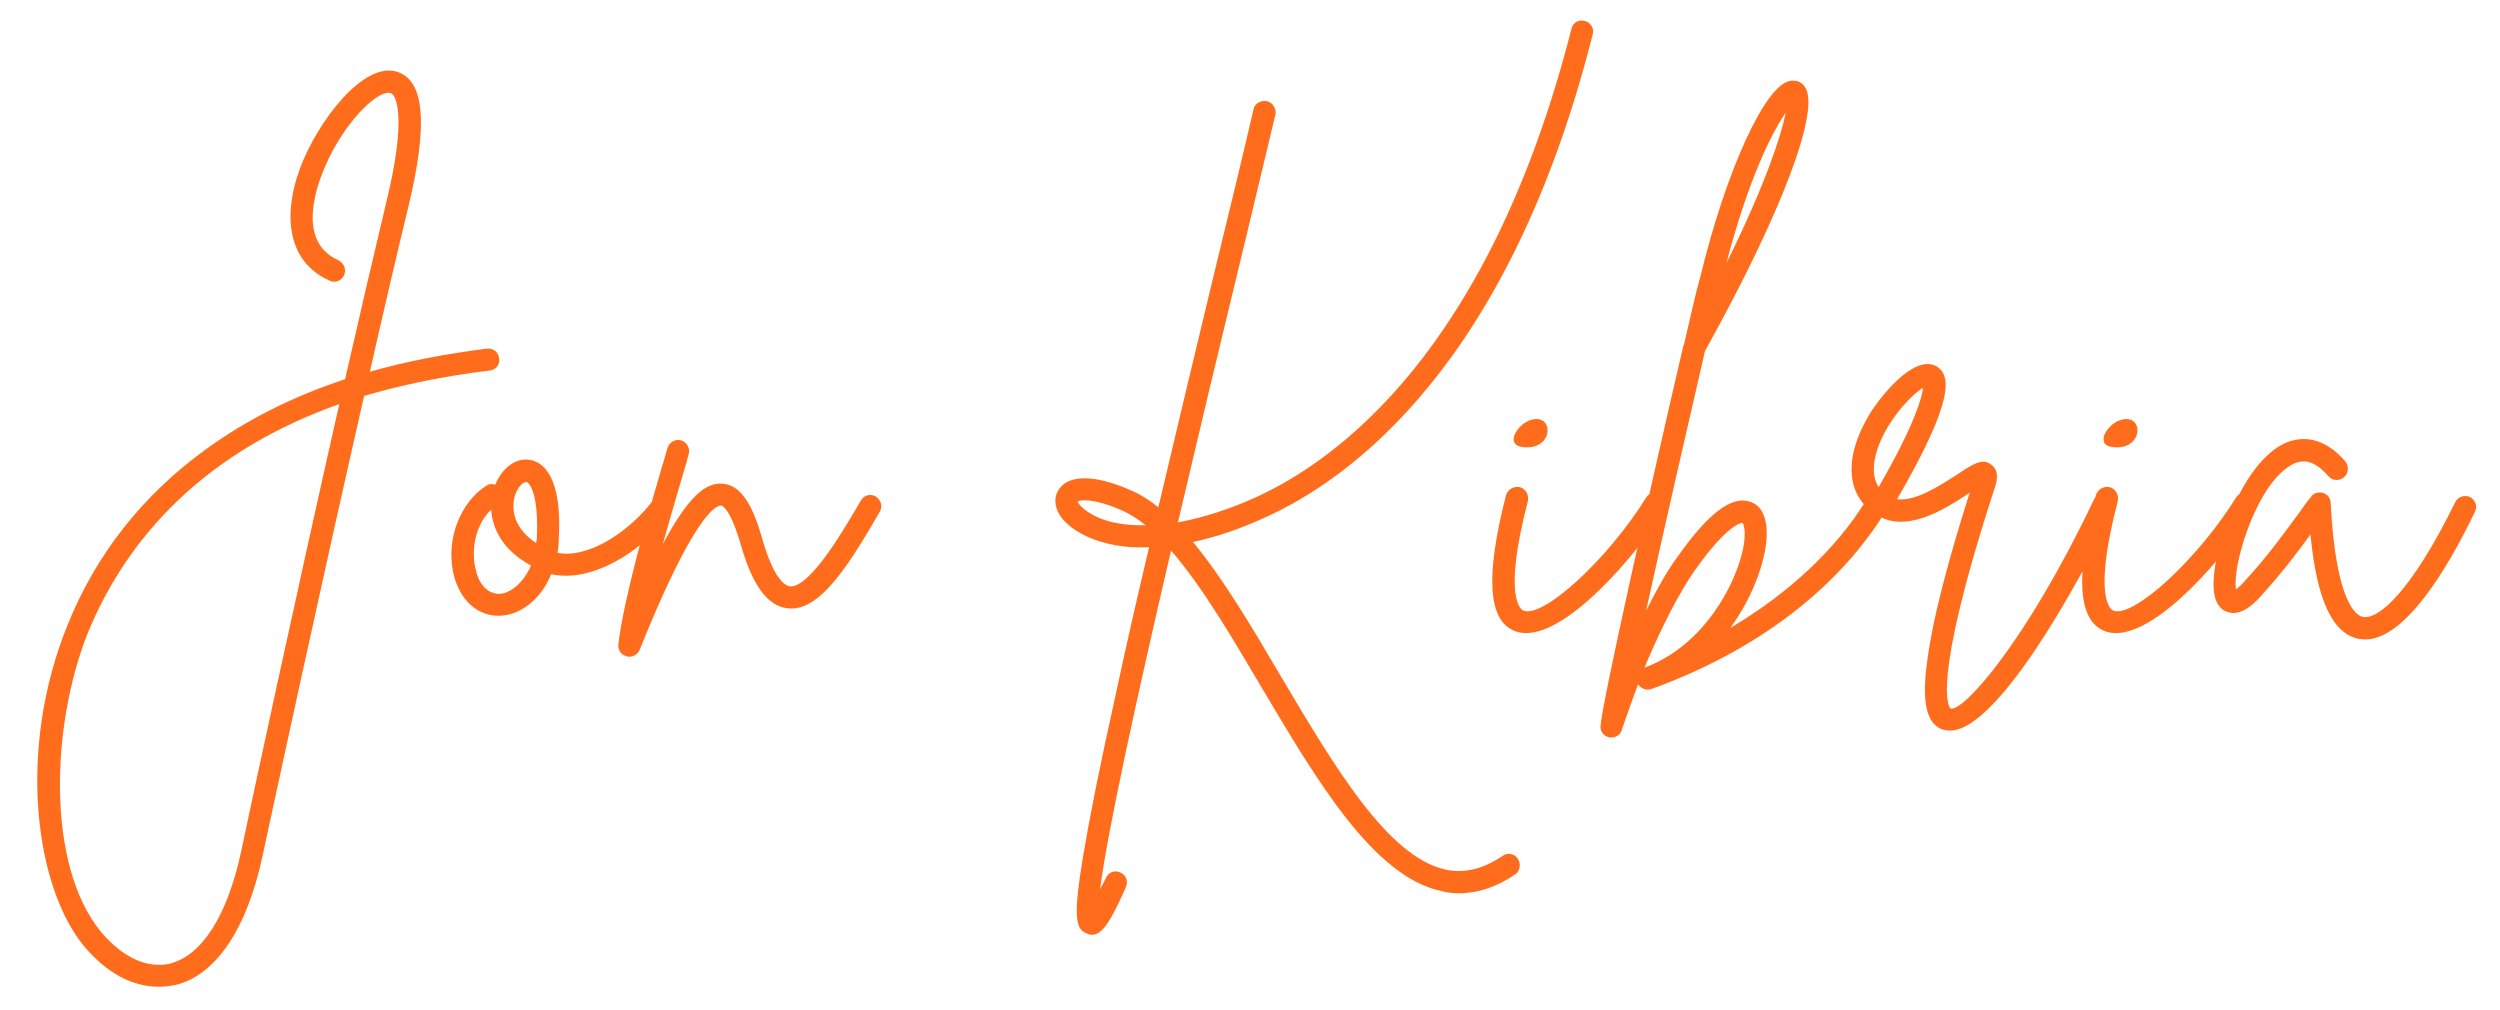 <svg width="104" height="42" viewBox="0 0 104 42" fill="none" xmlns="http://www.w3.org/2000/svg">
<path d="M20.763 14.912C20.811 15.176 20.619 15.392 20.355 15.416C18.411 15.656 16.683 16.016 15.147 16.472C13.323 24.464 11.379 33.488 10.923 35.6C10.275 38.648 8.979 40.568 7.299 40.976C7.059 41.024 6.819 41.048 6.603 41.048C5.499 41.048 4.419 40.472 3.483 39.344C1.491 36.92 0.675 31.256 2.811 26C3.987 23.072 5.931 20.6 8.547 18.704C10.227 17.48 12.171 16.496 14.355 15.776C14.979 13.04 15.579 10.472 16.083 8.36C16.923 4.904 16.491 3.944 16.251 3.872C15.699 3.704 14.139 5.24 13.371 7.304C12.987 8.336 12.555 10.16 14.091 10.832C14.307 10.952 14.427 11.216 14.307 11.456C14.211 11.672 13.947 11.792 13.707 11.672C12.123 10.976 11.667 9.224 12.483 6.992C13.227 5.024 15.123 2.552 16.515 2.984C17.667 3.344 17.811 5.168 16.995 8.576C16.515 10.544 15.963 12.92 15.387 15.464C16.899 15.032 18.531 14.72 20.259 14.504C20.523 14.48 20.739 14.648 20.763 14.912ZM10.035 35.408C10.467 33.344 12.339 24.656 14.115 16.808C7.899 19.016 5.019 23 3.651 26.336C2.139 30.128 1.899 35.96 4.203 38.768C5.091 39.824 6.123 40.304 7.059 40.088C8.403 39.752 9.459 38.096 10.035 35.408ZM27.778 20.792C27.97 20.936 28.018 21.224 27.85 21.44C26.626 23 24.61 24.248 22.93 23.888C22.474 24.992 21.586 25.616 20.746 25.616C19.858 25.616 19.186 24.992 18.898 24.008C18.466 22.352 19.258 20.816 20.218 20.216C20.338 20.12 20.482 20.12 20.602 20.168C20.89 19.448 21.49 19.016 22.066 19.136C22.57 19.232 23.41 19.784 23.242 22.496C23.242 22.664 23.218 22.832 23.194 23C24.466 23.24 26.122 22.16 27.13 20.864C27.274 20.672 27.562 20.624 27.778 20.792ZM20.77 24.704C21.178 24.704 21.754 24.296 22.09 23.528C20.938 22.904 20.482 22.016 20.434 21.2C19.762 21.824 19.57 22.952 19.81 23.768C19.882 24.104 20.146 24.68 20.746 24.704C20.746 24.704 20.746 24.704 20.77 24.704ZM22.33 22.448C22.426 20.528 22.018 20.072 21.898 20.048C21.778 20.048 21.538 20.24 21.418 20.624C21.25 21.224 21.394 21.992 22.306 22.592C22.306 22.544 22.306 22.496 22.33 22.448ZM36.425 20.648C36.641 20.792 36.737 21.056 36.593 21.296C35.081 23.936 33.977 25.448 32.753 25.304C31.937 25.208 31.313 24.368 30.833 22.712C30.377 21.128 30.041 21.032 29.993 21.032C29.777 21.032 28.865 21.416 26.609 27.032C26.537 27.2 26.369 27.32 26.177 27.32C26.129 27.32 26.105 27.32 26.057 27.296C25.841 27.248 25.697 27.032 25.721 26.816C25.961 24.848 26.897 21.608 27.521 19.472C27.617 19.184 27.689 18.896 27.761 18.656C27.833 18.392 28.097 18.248 28.337 18.32C28.577 18.392 28.721 18.656 28.649 18.896C28.577 19.16 28.505 19.424 28.409 19.736C28.169 20.576 27.857 21.608 27.569 22.64C28.673 20.576 29.393 20.072 30.041 20.12C30.929 20.168 31.385 21.272 31.721 22.448C32.201 24.128 32.681 24.368 32.849 24.392C33.713 24.488 35.225 21.824 35.801 20.84C35.921 20.6 36.209 20.528 36.425 20.648ZM66.259 1.424C62.779 15.176 56.179 19.952 52.555 21.56C51.547 22.016 50.563 22.352 49.627 22.544C50.875 24.056 52.075 26.072 53.299 28.16C55.483 31.832 57.715 35.648 60.139 36.176C60.931 36.344 61.699 36.152 62.515 35.6C62.707 35.456 62.995 35.504 63.139 35.72C63.283 35.936 63.235 36.224 63.043 36.368C62.275 36.896 61.483 37.16 60.691 37.16C60.451 37.16 60.187 37.136 59.947 37.064C57.139 36.464 54.787 32.48 52.507 28.64C51.259 26.528 50.011 24.392 48.715 22.904C47.347 28.784 46.075 34.544 45.763 36.992C45.835 36.872 45.907 36.704 46.003 36.536C46.099 36.296 46.363 36.176 46.603 36.296C46.843 36.392 46.939 36.656 46.843 36.896C46.243 38.24 45.883 38.888 45.427 38.888C45.355 38.888 45.283 38.864 45.235 38.84C44.731 38.672 44.635 38.144 45.067 35.552C45.331 33.992 45.763 31.808 46.411 28.904C46.819 26.984 47.299 24.896 47.803 22.76C47.539 22.784 47.275 22.76 47.035 22.76C45.763 22.664 44.707 22.208 44.179 21.56C43.843 21.128 43.819 20.648 44.083 20.312C44.515 19.736 45.595 19.76 47.011 20.384C47.419 20.552 47.803 20.792 48.187 21.104C48.955 17.84 49.747 14.552 50.443 11.648C51.139 8.792 51.739 6.32 52.147 4.544C52.195 4.304 52.459 4.16 52.699 4.208C52.939 4.256 53.107 4.52 53.059 4.76C52.627 6.536 52.051 9.008 51.355 11.864C50.683 14.624 49.843 18.152 49.003 21.728C50.083 21.536 51.211 21.152 52.171 20.72C55.651 19.16 61.963 14.552 65.371 1.208C65.419 0.944 65.683 0.8 65.923 0.872C66.163 0.92 66.331 1.184 66.259 1.424ZM45.259 21.296C45.907 21.728 46.747 21.872 47.659 21.848C47.323 21.584 46.987 21.368 46.651 21.224C45.499 20.72 44.971 20.792 44.827 20.864C44.851 20.936 44.971 21.104 45.259 21.296ZM69.106 20.552C69.322 20.672 69.394 20.96 69.274 21.176C68.05 23.12 65.29 26.336 63.49 26.336C63.322 26.336 63.154 26.312 62.986 26.24C61.906 25.784 61.786 23.984 62.65 20.6C62.722 20.36 62.962 20.216 63.226 20.264C63.466 20.336 63.61 20.576 63.562 20.84C62.506 24.896 63.274 25.352 63.37 25.4C64.186 25.736 66.874 23.288 68.482 20.696C68.626 20.48 68.89 20.408 69.106 20.552ZM63.442 18.608C62.506 18.56 63.154 17.624 63.658 17.48C64.642 17.144 64.666 18.68 63.442 18.608ZM78.296 20.624C78.512 20.768 78.56 21.056 78.44 21.272C75.728 25.664 71.168 27.776 68.696 28.664C68.48 28.736 68.264 28.64 68.144 28.472C67.904 29.096 67.688 29.72 67.472 30.344C67.424 30.56 67.232 30.68 67.04 30.68C67.016 30.68 66.992 30.68 66.968 30.68C66.728 30.632 66.56 30.44 66.584 30.2C66.608 29.408 68.72 20 70.016 14.432C70.04 14.384 70.04 14.336 70.064 14.288C70.328 13.16 70.544 12.176 70.736 11.504C71.816 7.064 73.424 3.56 74.456 3.368C74.696 3.32 74.936 3.392 75.08 3.608C75.752 4.544 74.12 8.864 70.928 14.6C70.184 17.816 69.2 22.112 68.48 25.4C68.936 24.488 69.368 23.72 69.8 23.144C71.048 21.368 72.032 20.624 72.776 20.864C73.04 20.936 73.472 21.2 73.496 22.112C73.52 23.096 73.016 24.704 71.984 26.12C74.384 24.704 76.376 22.856 77.648 20.792C77.792 20.576 78.08 20.504 78.296 20.624ZM74.288 4.688C73.712 5.504 72.728 7.472 71.816 10.952C73.424 7.712 74.096 5.648 74.288 4.688ZM68.408 27.776C70.88 26.864 72.2 24.32 72.512 22.832C72.656 22.112 72.536 21.8 72.488 21.752C72.416 21.752 71.84 21.848 70.544 23.672C69.872 24.608 69.104 26.12 68.408 27.776ZM87.727 20.576C87.943 20.672 88.039 20.96 87.943 21.2C86.383 24.488 83.047 30.392 81.127 30.392C81.007 30.392 80.911 30.368 80.791 30.344C80.119 30.08 79.927 29.144 80.191 27.368C80.407 25.76 81.007 23.432 81.943 20.48C81.919 20.504 81.919 20.504 81.895 20.528C80.911 21.176 79.255 22.256 77.983 21.368C76.735 20.528 76.711 18.872 77.887 17.048C78.463 16.208 79.711 14.744 80.575 15.248C81.127 15.608 81.367 16.544 78.919 20.768C79.687 20.864 80.671 20.216 81.391 19.76C82.063 19.304 82.471 19.04 82.831 19.328C83.215 19.592 83.047 20.096 82.975 20.312C80.263 28.64 81.103 29.456 81.151 29.48C81.727 29.576 84.343 26.6 87.103 20.792C87.199 20.552 87.487 20.456 87.727 20.576ZM78.031 18.92C77.863 19.592 77.983 20 78.151 20.264C79.687 17.6 79.951 16.52 79.999 16.136C79.495 16.424 78.367 17.624 78.031 18.92ZM93.645 20.552C93.861 20.672 93.933 20.96 93.813 21.176C92.589 23.12 89.829 26.336 88.029 26.336C87.861 26.336 87.693 26.312 87.525 26.24C86.445 25.784 86.325 23.984 87.189 20.6C87.261 20.36 87.501 20.216 87.765 20.264C88.005 20.336 88.149 20.576 88.101 20.84C87.045 24.896 87.813 25.352 87.909 25.4C88.725 25.736 91.413 23.288 93.021 20.696C93.165 20.48 93.429 20.408 93.645 20.552ZM87.981 18.608C87.045 18.56 87.693 17.624 88.197 17.48C89.181 17.144 89.205 18.68 87.981 18.608ZM102.739 20.672C102.979 20.792 103.075 21.056 102.955 21.296C101.779 23.744 100.027 26.6 98.395 26.6C98.299 26.6 98.203 26.576 98.107 26.576C97.027 26.336 96.379 24.968 96.115 22.232C95.587 22.976 94.843 23.936 94.027 24.824C93.835 25.04 93.235 25.688 92.635 25.448C92.251 25.304 92.059 24.872 92.083 24.2C92.131 22.568 93.379 19.016 95.227 18.368C95.803 18.176 96.667 18.152 97.579 19.208C97.723 19.4 97.699 19.712 97.507 19.856C97.315 20.024 97.027 20 96.859 19.808C96.115 18.944 95.563 19.16 95.155 19.448C93.739 20.456 92.851 23.672 93.019 24.512C93.091 24.464 93.211 24.368 93.355 24.2C94.315 23.168 95.107 22.064 95.707 21.248C95.851 21.032 95.995 20.84 96.139 20.672C96.235 20.504 96.451 20.456 96.643 20.504C96.811 20.552 96.955 20.72 96.955 20.912C97.171 25.112 98.035 25.616 98.299 25.664C98.947 25.784 100.315 24.608 102.139 20.888C102.235 20.672 102.523 20.576 102.739 20.672Z" fill="#FF6D1C"/>
</svg>
